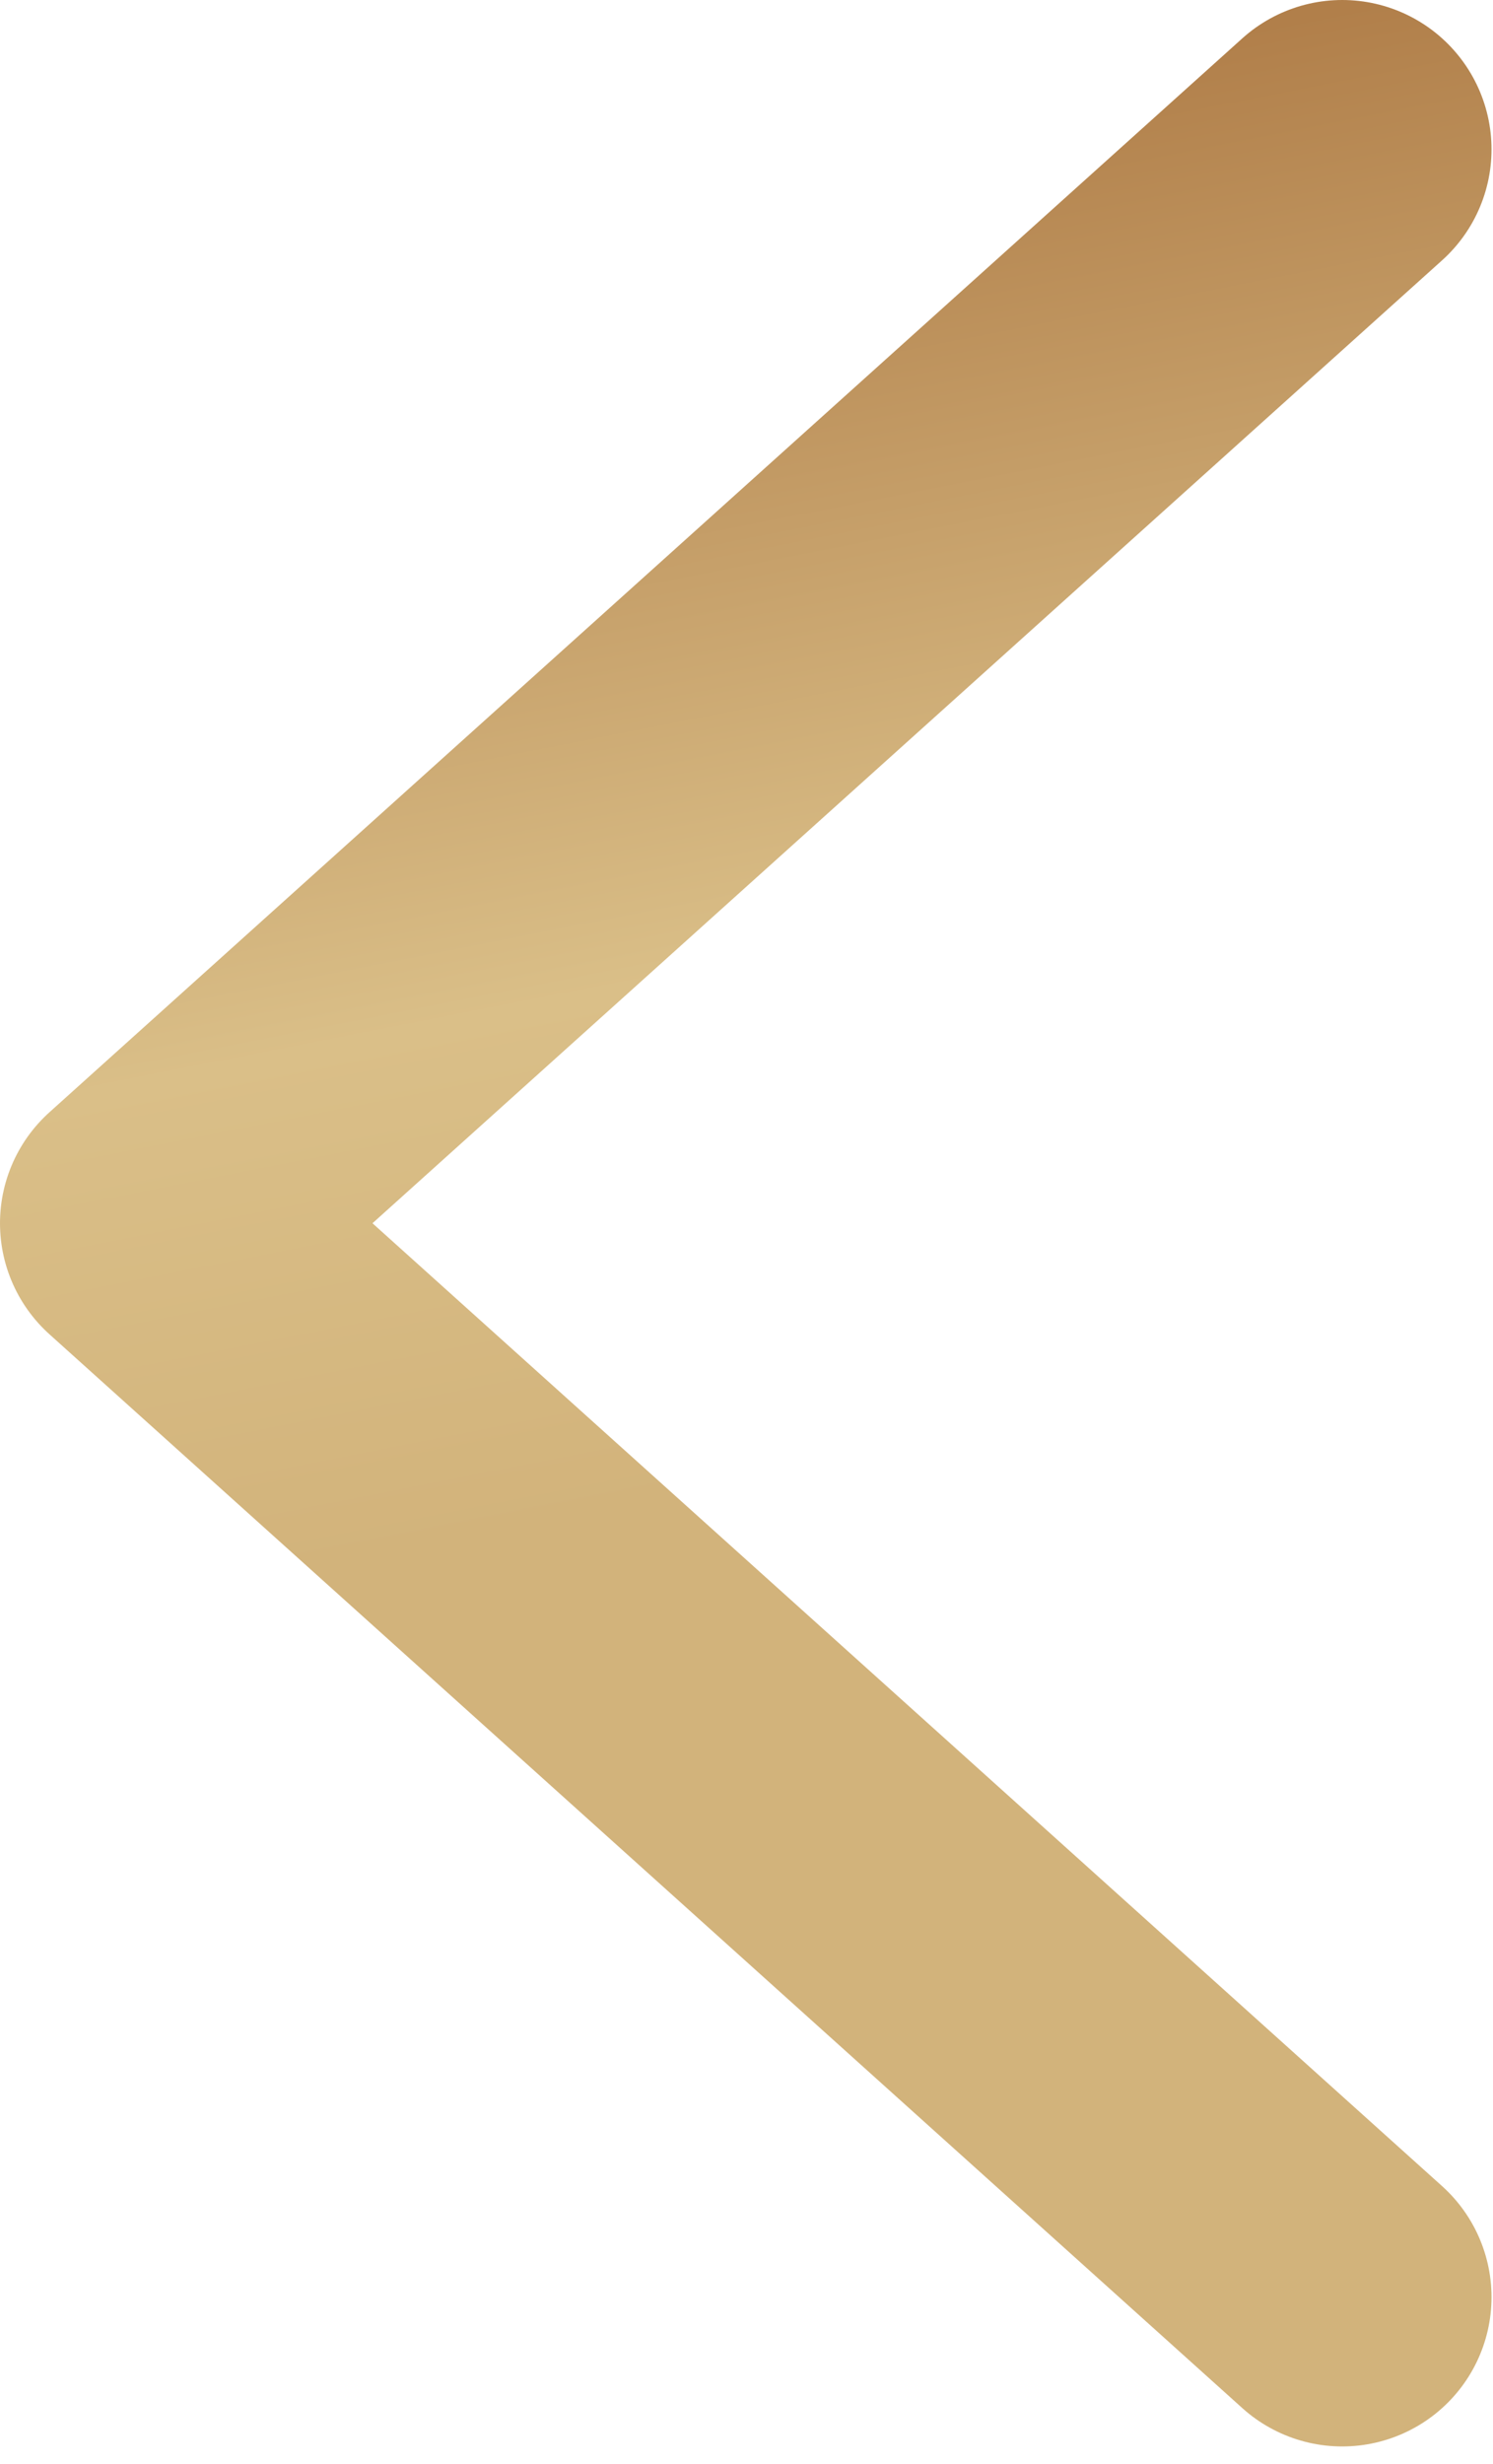 <svg width="20" height="33" viewBox="0 0 20 33" fill="none" xmlns="http://www.w3.org/2000/svg">
<path d="M17.98 30.765L2 16.383L17.98 2" stroke="url(#paint0_linear_777_335)" stroke-width="4" stroke-linecap="round" stroke-linejoin="round"/>
<defs>
<linearGradient id="paint0_linear_777_335" x1="-112.203" y1="16" x2="-106.89" y2="42.949" gradientUnits="userSpaceOnUse">
<stop stop-color="#BA8E58"/>
<stop offset="0.35" stop-color="#B17F4A"/>
<stop offset="0.75" stop-color="#DABF88"/>
<stop offset="1" stop-color="#D2B37B"/>
</linearGradient>
</defs>
</svg>
